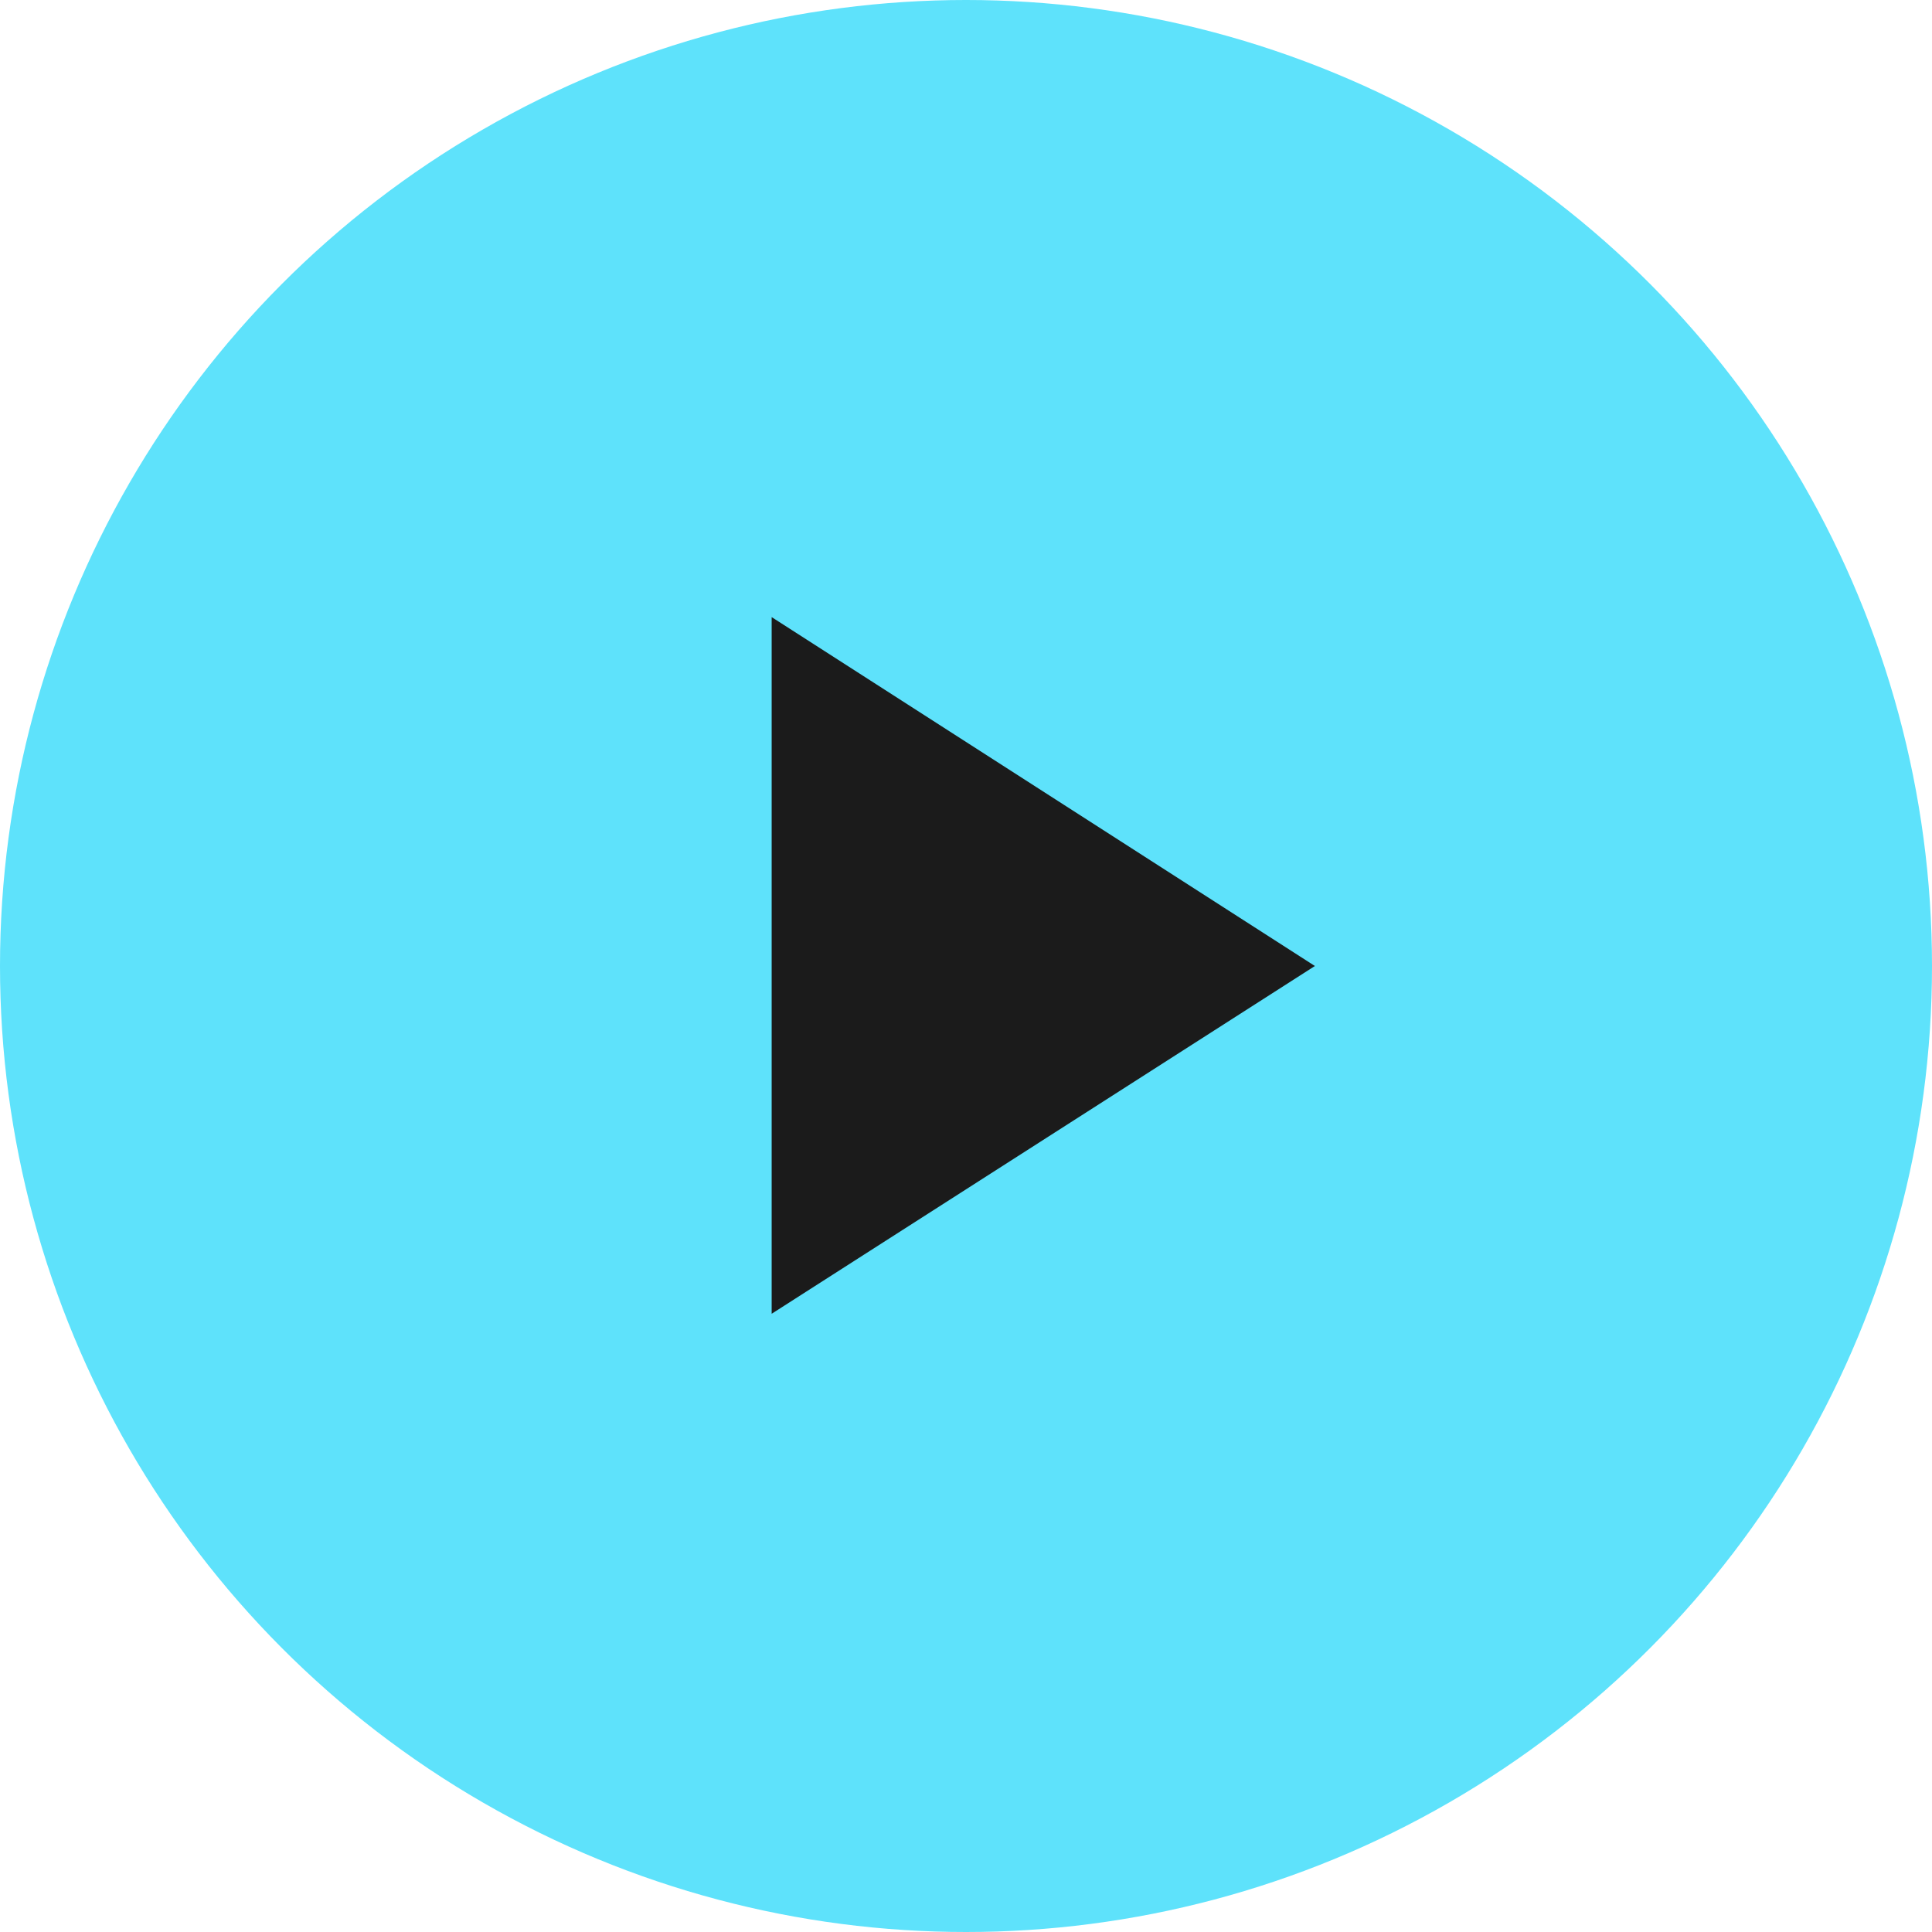 <svg id="ico_arrow_blue01.svg" xmlns="http://www.w3.org/2000/svg" width="17" height="17" viewBox="0 0 17 17">
  <defs>
    <style>
      .cls-1 {
        fill: #5ee2fb;
      }

      .cls-2 {
        fill: #1b1b1b;
        fill-rule: evenodd;
      }
    </style>
  </defs>
  <circle id="楕円形_3" data-name="楕円形 3" class="cls-1" cx="8.5" cy="8.5" r="8.5"/>
  <path id="三角形_1" data-name="三角形 1" class="cls-2" d="M1006.57,1478.5l-4.78,3.06v-6.13Z" transform="translate(-995 -1470)"/>
</svg>
